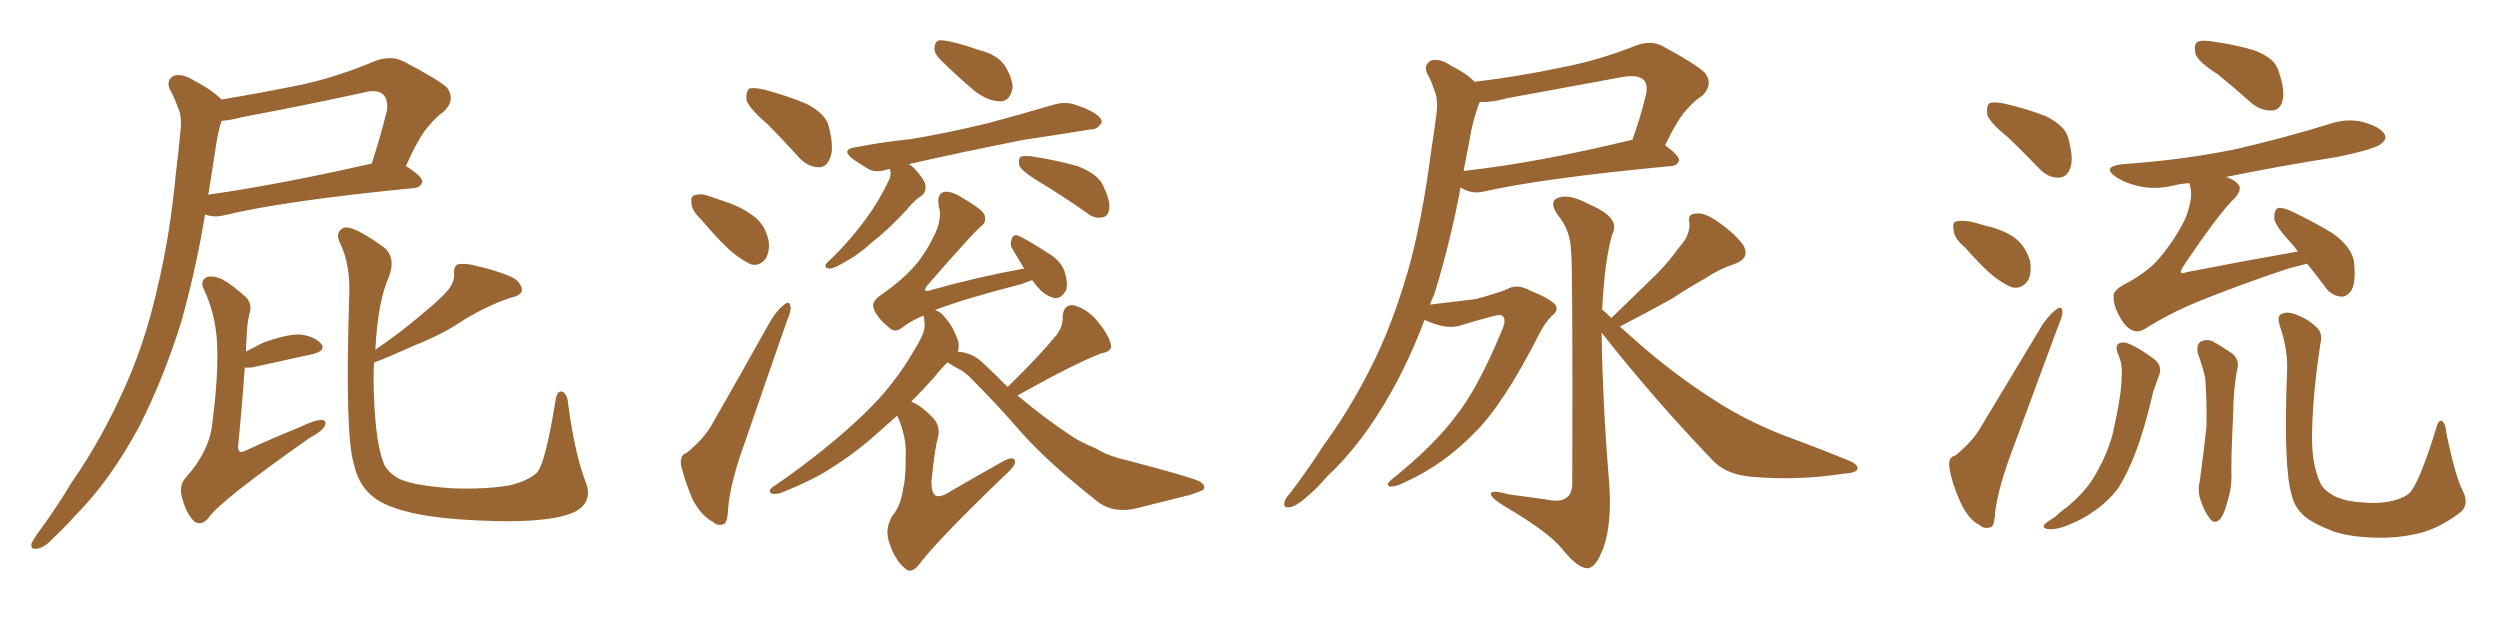 <svg xmlns="http://www.w3.org/2000/svg" xmlns:xlink="http://www.w3.org/1999/xlink" width="600" height="150"><path fill="#996633" padding="10" d="M97.41 39.84L97.41 39.84Q101.37 42.33 101.37 43.65L101.37 43.65Q100.93 44.97 99.46 45.12L99.46 45.12Q68.12 48.19 53.61 51.71L53.61 51.71Q51.71 52.15 49.95 51.71L49.95 51.71Q49.37 51.56 49.22 51.42L49.22 51.42Q47.17 64.01 43.65 76.76L43.65 76.76Q39.40 90.53 33.54 102.10L33.54 102.10Q26.51 115.28 18.02 123.78L18.02 123.78Q15.53 126.56 12.74 129.20L12.74 129.20Q10.55 131.54 8.79 131.69L8.79 131.69Q7.18 131.98 7.62 130.22L7.62 130.22Q8.20 129.35 8.79 128.32L8.79 128.32Q13.18 122.46 17.14 115.87L17.14 115.87Q24.90 104.74 30.76 91.11L30.76 91.11Q35.16 80.86 37.94 68.41L37.94 68.41Q40.87 55.96 42.19 41.75L42.19 41.75Q42.92 35.89 43.36 30.91L43.36 30.91Q43.65 27.54 42.63 25.63L42.63 25.63Q41.75 23.14 40.72 21.39L40.72 21.39Q39.84 19.19 41.75 18.16L41.75 18.16Q43.80 17.58 46.58 19.34L46.58 19.34Q50.83 21.53 53.17 23.88L53.17 23.88Q62.84 22.27 72.22 20.36L72.22 20.36Q81.01 18.46 90.38 14.50L90.38 14.50Q93.90 13.33 96.68 14.65L96.68 14.65Q104.59 18.75 107.23 20.95L107.23 20.95Q109.42 23.88 106.64 26.66L106.64 26.66Q104.74 27.98 102.83 30.32L102.83 30.32Q100.63 32.67 97.41 39.84ZM58.01 28.13L58.01 28.13Q55.37 28.86 53.17 29.00L53.17 29.00Q52.29 31.79 51.86 34.86L51.86 34.86Q50.98 40.28 50.10 46.14L50.10 46.14Q49.95 46.58 49.95 46.73L49.95 46.73Q67.24 44.24 89.21 39.26L89.21 39.26Q91.11 33.54 92.87 26.51L92.87 26.51Q93.16 24.17 92.14 22.85L92.14 22.85Q90.67 21.24 87.01 22.27L87.01 22.27Q72.95 25.34 58.01 28.13ZM59.03 84.38L59.03 84.38Q61.08 83.35 62.99 82.32L62.99 82.32Q68.55 80.27 71.78 80.27L71.78 80.27Q75.29 80.57 77.05 82.47L77.05 82.47Q78.37 84.08 75.15 84.96L75.15 84.96Q68.99 86.28 60.50 88.18L60.50 88.18Q59.18 88.33 58.74 88.18L58.74 88.18Q58.15 96.97 57.13 107.23L57.13 107.23Q57.13 109.13 59.03 108.11L59.03 108.11Q66.06 104.88 71.92 102.54L71.92 102.54Q75.44 100.78 77.20 100.78L77.20 100.78Q78.52 100.93 77.93 102.25L77.93 102.25Q77.20 103.56 74.41 105.03L74.41 105.03Q52.73 120.26 50.10 124.22L50.10 124.22Q48.49 126.27 46.73 125.24L46.73 125.24Q44.82 123.49 43.80 119.82L43.80 119.82Q42.77 116.60 44.53 114.70L44.53 114.70Q50.39 108.11 50.98 101.37L50.98 101.37Q52.29 91.11 52.15 84.38L52.15 84.38Q52.15 76.46 49.07 69.73L49.07 69.73Q47.90 67.53 49.37 66.65L49.37 66.65Q50.54 65.92 53.17 66.94L53.17 66.94Q56.10 68.55 59.33 71.63L59.33 71.63Q60.50 73.24 59.91 75.15L59.91 75.15Q59.18 78.08 59.18 81.30L59.18 81.30Q59.03 82.91 59.03 84.38ZM140.63 115.87L140.63 115.87L140.63 115.87Q142.38 120.56 137.84 122.90L137.84 122.90Q133.15 125.10 121.58 125.10L121.58 125.10Q108.84 124.95 100.78 123.49L100.78 123.49Q92.58 121.88 89.36 119.09L89.36 119.09Q85.99 116.31 84.96 111.47L84.96 111.47Q82.76 104.74 83.79 71.63L83.79 71.63Q84.23 63.43 81.45 58.01L81.45 58.01Q80.42 55.52 82.62 54.64L82.62 54.64Q84.81 54.05 92.29 59.47L92.29 59.47Q95.07 61.96 93.31 66.50L93.31 66.50Q90.67 72.36 90.09 83.94L90.09 83.94Q96.68 79.39 101.22 75.44L101.22 75.44Q105.76 71.78 107.67 69.43L107.67 69.43Q109.13 67.53 108.98 65.63L108.98 65.63Q108.84 64.01 109.86 63.43L109.86 63.43Q111.62 63.13 113.96 63.72L113.96 63.72Q120.41 65.19 123.63 66.94L123.63 66.94Q125.39 68.41 125.24 69.87L125.24 69.87Q124.80 71.04 122.46 71.48L122.46 71.48Q117.19 73.24 111.33 76.76L111.33 76.76Q106.49 80.13 99.46 82.91L99.46 82.91Q93.31 85.69 89.79 87.01L89.79 87.01Q89.65 88.62 89.65 90.53L89.65 90.53Q89.79 105.18 91.99 110.89L91.99 110.89Q92.72 113.23 95.95 114.99L95.95 114.99Q99.61 116.60 108.54 117.19L108.54 117.19Q116.60 117.48 122.46 116.46L122.46 116.46Q127.00 115.28 128.91 113.38L128.91 113.38Q130.96 110.89 133.30 96.24L133.30 96.24Q133.74 93.46 135.06 94.04L135.06 94.04Q136.23 94.78 136.38 97.12L136.38 97.12Q137.99 109.13 140.63 115.87ZM183.98 29.59L183.98 29.59Q179.74 25.93 179.15 24.02L179.15 24.02Q179.00 21.83 179.88 21.24L179.88 21.24Q180.91 20.95 183.54 21.53L183.54 21.53Q188.96 23.00 193.51 24.90L193.51 24.90Q198.34 27.39 198.93 30.47L198.93 30.47Q200.24 35.60 199.22 37.94L199.22 37.94Q198.34 40.14 196.58 40.14L196.58 40.14Q193.95 40.14 191.75 37.79L191.75 37.79Q187.65 33.25 183.98 29.59ZM168.46 52.88L168.46 52.88Q166.11 50.68 165.97 48.93L165.97 48.93Q165.67 47.02 166.70 46.88L166.70 46.88Q168.16 46.29 170.51 47.17L170.51 47.17Q172.12 47.75 173.88 48.34L173.88 48.34Q177.98 49.66 181.05 52.00L181.05 52.00Q183.54 53.91 184.42 57.57L184.42 57.57Q184.86 60.06 183.84 61.96L183.84 61.96Q182.37 64.01 180.18 63.43L180.18 63.43Q178.56 62.70 176.22 60.94L176.22 60.94Q173.29 58.59 168.46 52.88ZM164.79 108.69L164.79 108.69Q168.75 105.47 170.65 102.25L170.65 102.25Q177.54 90.23 185.16 76.61L185.16 76.61Q186.77 74.12 188.23 73.10L188.23 73.10Q189.55 72.07 189.70 73.54L189.70 73.54Q189.99 74.41 188.96 76.76L188.96 76.76Q184.13 90.53 178.71 106.35L178.71 106.35Q175.34 115.58 174.76 121.88L174.76 121.88Q174.61 125.68 173.58 125.83L173.58 125.83Q172.12 126.27 171.09 125.24L171.09 125.24Q168.46 123.93 166.26 119.97L166.26 119.97Q164.36 115.43 163.48 111.77L163.48 111.77Q163.04 109.28 164.79 108.69ZM225.59 14.21L225.59 14.21Q224.27 12.89 224.27 11.57L224.27 11.57Q224.41 9.52 225.88 9.67L225.88 9.67Q228.66 9.81 234.96 12.01L234.96 12.01Q239.21 13.04 241.11 15.67L241.11 15.67Q243.02 18.75 243.02 21.09L243.02 21.09Q242.43 24.32 240.09 24.32L240.09 24.32Q237.30 24.32 234.08 21.97L234.08 21.97Q229.69 18.31 225.59 14.21ZM213.57 40.58L213.57 40.58Q213.28 40.58 213.28 40.58L213.28 40.58Q210.35 41.60 208.45 40.58L208.45 40.58Q206.25 39.26 204.79 38.23L204.79 38.23Q201.56 35.89 205.52 35.30L205.52 35.30Q212.40 33.98 218.55 33.40L218.55 33.40Q227.34 31.93 237.01 29.59L237.01 29.59Q245.21 27.39 253.13 25.05L253.13 25.05Q255.91 24.32 258.25 25.20L258.25 25.20Q260.45 25.93 261.47 26.51L261.47 26.51Q264.55 27.98 264.40 29.44L264.40 29.44Q263.23 31.20 261.77 31.05L261.77 31.05Q254.59 32.23 245.80 33.54L245.80 33.54Q230.13 36.62 218.12 39.40L218.12 39.40Q218.70 39.70 219.29 40.28L219.29 40.28Q221.92 43.07 222.07 44.38L222.07 44.38Q222.36 45.85 221.34 46.88L221.34 46.88Q219.73 47.75 217.82 50.10L217.82 50.10Q213.28 55.08 209.62 57.86L209.62 57.86Q206.10 61.08 203.32 62.55L203.32 62.55Q200.24 64.45 199.22 64.45L199.22 64.45Q197.75 64.45 198.19 63.43L198.19 63.43Q198.63 62.84 199.66 61.96L199.66 61.96Q204.35 57.28 207.57 52.88L207.57 52.88Q210.94 48.34 213.28 43.36L213.28 43.36Q214.01 42.04 213.57 40.58ZM248.73 43.21L248.73 43.21Q245.21 41.02 244.63 39.70L244.63 39.70Q244.34 38.23 244.92 37.65L244.92 37.65Q245.51 37.35 247.41 37.50L247.41 37.50Q253.27 38.38 258.54 39.84L258.54 39.84Q263.96 41.89 264.99 45.12L264.99 45.12Q266.60 48.49 266.16 50.39L266.16 50.39Q265.87 52.00 264.55 52.15L264.55 52.15Q262.65 52.59 260.89 51.12L260.89 51.12Q254.59 46.73 248.73 43.21ZM241.85 92.87L241.85 92.87L241.85 92.87Q249.46 85.40 253.56 80.42L253.56 80.42Q255.18 78.22 255.03 76.03L255.03 76.03Q255.18 73.10 257.52 73.24L257.52 73.24Q260.74 73.97 263.38 77.05L263.38 77.05Q266.02 80.27 266.60 82.62L266.60 82.62Q267.04 84.38 264.26 84.81L264.26 84.81Q257.52 87.45 244.19 94.92L244.19 94.92Q251.22 100.78 257.52 104.88L257.52 104.88Q259.57 106.20 263.09 107.67L263.09 107.67Q265.87 109.42 270.41 110.45L270.41 110.45Q286.08 114.55 287.99 115.58L287.99 115.58Q289.60 116.60 288.72 117.63L288.72 117.63Q286.96 118.36 285.50 118.80L285.50 118.80Q280.22 120.12 273.19 121.88L273.19 121.88Q267.77 123.34 263.82 120.70L263.82 120.70Q251.51 111.04 244.92 103.56L244.92 103.56Q239.36 97.12 233.06 90.82L233.06 90.82Q231.59 89.21 229.39 88.18L229.39 88.18Q228.37 87.60 227.49 87.01L227.49 87.01Q227.49 87.01 227.34 87.01L227.34 87.01Q225.73 88.62 223.83 90.97L223.83 90.97Q221.48 93.60 218.70 96.39L218.70 96.39Q221.19 97.41 223.83 100.20L223.83 100.20Q225.73 102.10 225.15 104.88L225.15 104.88Q224.41 107.08 223.54 115.58L223.54 115.58Q223.54 118.36 224.56 118.95L224.56 118.95Q225.73 119.53 228.37 117.77L228.37 117.77Q234.96 113.96 240.67 110.74L240.67 110.74Q243.75 109.13 243.60 111.04L243.60 111.04Q243.46 112.06 240.82 114.40L240.82 114.40Q225.44 129.20 220.90 135.06L220.90 135.06Q218.99 137.70 217.53 136.67L217.53 136.67Q214.89 134.77 213.43 130.22L213.43 130.22Q212.26 127.00 214.16 123.78L214.16 123.78Q216.21 121.44 216.80 117.04L216.80 117.04Q217.38 114.99 217.38 109.13L217.38 109.13Q217.53 104.59 215.33 99.76L215.33 99.76Q212.84 101.95 210.21 104.30L210.21 104.30Q204.93 108.98 199.22 112.50L199.22 112.50Q195.26 115.14 187.65 118.21L187.65 118.21Q186.47 118.65 185.45 118.51L185.45 118.51Q184.72 118.36 184.72 117.77L184.72 117.77Q185.01 117.04 185.89 116.60L185.89 116.60Q195.70 109.86 203.76 102.69L203.76 102.69Q210.50 96.68 214.16 91.85L214.16 91.85Q217.09 88.18 220.17 82.76L220.17 82.76Q222.07 79.54 221.92 77.78L221.92 77.78Q221.78 76.90 221.78 76.32L221.78 76.32Q221.63 75.88 221.63 75.73L221.63 75.73Q217.97 77.34 216.50 78.66L216.50 78.66Q214.75 79.98 213.43 78.66L213.43 78.66Q210.21 76.03 209.62 73.83L209.62 73.83Q209.18 72.51 211.08 71.04L211.08 71.04Q217.24 66.80 220.46 62.70L220.46 62.70Q222.51 59.91 223.83 57.28L223.83 57.28Q226.32 52.59 225.29 49.37L225.29 49.37Q224.85 46.73 226.32 46.14L226.32 46.14Q227.49 45.70 229.69 46.73L229.69 46.73Q235.69 50.10 236.28 51.56L236.28 51.56Q236.87 53.32 235.40 54.35L235.40 54.35Q233.20 56.25 222.51 68.55L222.51 68.55Q221.92 69.29 222.07 69.73L222.07 69.73Q222.51 70.02 223.54 69.58L223.54 69.58Q235.11 66.36 245.80 64.45L245.80 64.45Q244.48 62.26 243.16 60.06L243.16 60.06Q242.29 58.74 242.72 57.71L242.72 57.71Q243.02 56.10 244.34 56.54L244.34 56.54Q246.39 57.42 251.37 60.64L251.37 60.64Q254.44 62.40 255.47 65.04L255.47 65.04Q256.35 67.82 255.91 69.58L255.91 69.58Q254.59 71.92 252.83 71.48L252.83 71.48Q250.63 70.90 248.73 68.55L248.73 68.55Q248.14 67.82 247.71 67.24L247.71 67.24Q246.39 67.68 245.36 68.12L245.36 68.12Q231.15 71.78 224.41 74.41L224.41 74.41Q225.88 74.85 226.90 76.32L226.90 76.32Q228.66 78.22 229.98 81.88L229.98 81.88Q230.27 83.35 229.83 84.38L229.83 84.38Q233.50 84.67 236.13 87.30L236.13 87.30Q239.06 90.09 241.85 92.87ZM341.89 76.76L341.89 76.76Q338.38 86.13 333.84 94.19L333.84 94.19Q326.95 106.49 318.46 114.40L318.46 114.40Q316.26 117.04 313.48 119.38L313.48 119.38Q310.99 121.58 309.52 121.73L309.52 121.73Q307.76 122.02 308.35 120.26L308.35 120.26Q308.64 119.38 309.52 118.51L309.52 118.51Q313.77 112.94 317.72 106.79L317.72 106.79Q325.34 96.39 331.20 83.64L331.20 83.64Q335.45 74.12 338.67 62.26L338.67 62.26Q341.60 50.68 343.36 37.06L343.36 37.06Q344.24 31.35 344.82 26.81L344.82 26.81Q345.12 23.58 344.24 21.68L344.24 21.68Q343.51 19.34 342.48 17.58L342.48 17.58Q341.60 15.53 343.51 14.50L343.51 14.50Q345.56 13.92 348.34 15.82L348.34 15.82Q351.71 17.43 353.91 19.63L353.91 19.63Q364.89 18.31 375.15 16.11L375.15 16.11Q383.64 14.50 392.87 10.84L392.87 10.84Q396.24 9.67 398.88 10.99L398.88 10.99Q406.79 15.23 409.13 17.43L409.13 17.43Q411.33 20.21 408.54 23.00L408.54 23.00Q406.79 24.02 404.88 26.22L404.88 26.22Q402.83 28.27 399.61 34.86L399.61 34.86Q402.98 37.35 402.98 38.38L402.98 38.38Q402.69 39.70 401.22 39.84L401.22 39.84Q370.17 42.77 355.96 46.00L355.96 46.00Q354.05 46.44 352.29 45.85L352.29 45.85Q351.42 45.56 350.54 44.97L350.54 44.97Q348.19 57.71 344.24 70.61L344.24 70.61Q343.65 71.78 343.21 73.10L343.21 73.10Q349.66 72.36 354.20 71.78L354.20 71.78Q359.03 70.46 361.67 69.43L361.67 69.43Q364.01 67.97 367.24 69.73L367.24 69.73Q371.92 71.63 373.24 73.10L373.24 73.10Q374.27 74.41 372.36 75.88L372.36 75.88Q370.90 77.34 369.43 80.13L369.43 80.13Q360.64 97.41 353.61 104.15L353.61 104.15Q346.44 111.47 337.50 115.58L337.50 115.58Q335.01 116.89 333.54 116.75L333.54 116.75Q332.37 116.31 334.28 114.84L334.28 114.84Q343.95 107.08 349.37 99.90L349.37 99.90Q354.64 93.31 360.35 79.54L360.35 79.54Q361.96 76.03 360.06 75.59L360.06 75.59Q359.33 75.44 350.10 78.22L350.10 78.22Q346.88 79.10 341.89 76.76ZM391.11 33.69L391.11 33.69Q391.55 33.54 391.70 33.69L391.70 33.69Q393.60 28.71 395.07 22.56L395.07 22.56Q395.51 20.21 394.48 19.19L394.48 19.19Q393.16 17.87 389.50 18.46L389.50 18.46Q375.88 20.95 361.67 23.58L361.67 23.58Q358.01 24.61 355.22 24.46L355.22 24.46Q354.93 24.76 354.79 25.34L354.79 25.34Q353.76 28.27 353.17 31.05L353.17 31.05Q352.29 35.60 351.27 41.02L351.27 41.02Q368.70 39.11 391.11 33.69ZM386.72 76.32L386.72 76.32L386.72 76.32Q391.55 71.63 396.09 67.24L396.09 67.24Q399.90 63.72 403.13 59.18L403.13 59.18Q405.62 56.54 405.47 53.47L405.47 53.47Q404.88 51.27 407.08 51.27L407.08 51.27Q408.98 50.83 412.65 53.47L412.65 53.47Q416.60 56.25 418.51 59.03L418.51 59.03Q419.97 61.96 416.46 63.28L416.46 63.28Q412.50 64.60 409.28 66.80L409.28 66.80Q405.32 68.99 401.37 71.63L401.37 71.63Q396.39 74.41 388.77 78.37L388.77 78.37Q390.53 79.98 392.72 81.88L392.72 81.88Q401.51 89.65 410.45 95.36L410.45 95.36Q417.77 100.34 427.59 104.30L427.59 104.30Q436.38 107.52 443.85 110.60L443.85 110.60Q446.19 111.62 445.75 112.65L445.75 112.65Q445.31 113.53 442.53 113.67L442.53 113.67Q431.10 115.43 420.12 114.40L420.12 114.40Q413.96 113.82 410.74 110.16L410.74 110.16Q396.83 95.65 384.38 79.83L384.38 79.83Q384.67 97.41 386.13 114.99L386.13 114.99Q387.01 125.24 384.81 131.54L384.81 131.54Q382.91 136.38 381.01 136.38L381.01 136.38Q378.66 136.38 375 131.84L375 131.84Q371.92 127.88 361.23 121.58L361.23 121.58Q358.30 119.82 357.86 118.80L357.86 118.80Q357.28 117.33 362.11 118.65L362.11 118.65Q366.36 119.24 370.75 119.82L370.75 119.82Q374.56 120.70 376.03 119.38L376.03 119.38Q377.20 118.65 377.34 116.31L377.34 116.31Q377.49 63.43 377.05 60.21L377.05 60.21Q376.90 55.22 373.83 51.56L373.83 51.56Q371.63 48.34 373.97 47.46L373.97 47.46Q376.61 46.44 381.45 49.07L381.45 49.07Q389.21 52.29 386.87 56.40L386.87 56.40Q385.11 62.70 384.52 74.27L384.52 74.27Q385.40 75 386.72 76.32ZM481.93 32.96L481.93 32.96Q477.54 29.44 476.95 27.54L476.95 27.54Q476.66 25.34 477.54 24.76L477.54 24.76Q478.56 24.32 481.20 24.90L481.20 24.90Q486.33 26.07 490.87 27.83L490.87 27.83Q495.41 30.03 496.29 32.81L496.29 32.81Q497.75 37.94 496.88 40.28L496.88 40.28Q496.14 42.48 494.24 42.63L494.24 42.63Q491.60 42.77 489.40 40.43L489.40 40.43Q485.60 36.47 481.93 32.96ZM471.68 59.47L471.68 59.47Q469.04 57.28 468.90 55.37L468.90 55.37Q468.46 53.32 469.48 53.17L469.48 53.17Q470.95 52.73 473.58 53.32L473.58 53.32Q475.20 53.76 476.66 54.20L476.66 54.20Q480.62 55.08 483.40 56.98L483.40 56.98Q486.18 59.03 487.21 62.70L487.21 62.70Q487.65 65.33 486.77 67.24L486.77 67.24Q485.30 69.43 482.96 68.99L482.96 68.99Q481.05 68.26 478.71 66.50L478.71 66.50Q476.07 64.45 471.68 59.47ZM532.32 17.87L532.32 17.87Q527.49 14.79 526.90 12.89L526.90 12.89Q526.46 10.69 527.34 10.11L527.34 10.11Q528.37 9.52 531.01 9.96L531.01 9.96Q536.28 10.69 540.82 12.01L540.82 12.01Q545.65 13.77 546.68 16.55L546.68 16.55Q548.44 21.39 547.85 24.02L547.85 24.02Q547.27 26.37 545.36 26.51L545.36 26.51Q542.72 26.66 540.38 24.76L540.38 24.76Q536.28 21.09 532.32 17.87ZM469.34 109.28L469.34 109.28Q473.29 106.05 475.20 102.83L475.20 102.83Q482.23 91.11 490.28 77.78L490.28 77.78Q492.04 75.29 493.51 74.27L493.51 74.27Q494.82 73.24 494.97 74.71L494.97 74.71Q495.12 75.59 494.09 77.93L494.09 77.93Q488.96 91.70 483.25 107.23L483.25 107.23Q479.74 116.46 478.86 122.61L478.86 122.61Q478.71 126.42 477.69 126.56L477.69 126.56Q476.07 127.00 475.05 125.98L475.05 125.98Q472.41 124.66 470.51 120.56L470.51 120.56Q468.46 116.02 467.87 112.35L467.87 112.35Q467.43 109.72 469.34 109.28ZM553.71 63.28L553.71 63.28Q551.51 63.87 549.17 64.45L549.17 64.45Q537.74 68.26 527.93 72.22L527.93 72.22Q520.46 75.29 514.75 78.96L514.75 78.96Q513.13 79.83 512.11 79.39L512.11 79.39Q510.21 78.81 508.74 76.03L508.74 76.03Q507.13 73.24 507.28 70.90L507.28 70.90Q507.28 69.43 510.94 67.68L510.94 67.68Q515.77 64.89 518.12 62.11L518.12 62.11Q522.07 57.42 524.41 52.59L524.41 52.59Q526.32 47.90 525.73 45.12L525.73 45.12Q525.59 44.38 525.44 43.95L525.44 43.95Q523.39 44.09 521.63 44.53L521.63 44.53Q517.24 45.56 513.28 44.68L513.28 44.68Q510.06 43.95 507.86 42.48L507.86 42.48Q504.20 39.99 509.47 39.40L509.47 39.40Q524.12 38.38 536.87 35.74L536.87 35.74Q548.14 33.11 558.69 29.88L558.69 29.88Q563.09 28.27 567.19 29.30L567.19 29.30Q571.29 30.47 572.31 32.23L572.31 32.23Q572.90 33.40 571.58 34.42L571.58 34.42Q570.26 35.74 561.04 37.65L561.04 37.65Q547.12 39.84 534.23 42.48L534.23 42.48Q536.13 43.07 537.01 44.09L537.01 44.09Q538.33 45.26 536.43 47.46L536.43 47.46Q532.76 50.83 523.83 64.16L523.83 64.16Q523.24 65.19 523.39 65.33L523.39 65.33Q523.68 65.77 524.71 65.33L524.71 65.33Q538.18 62.70 551.51 60.35L551.51 60.35Q550.34 58.74 549.32 57.71L549.32 57.71Q545.95 54.05 545.80 52.29L545.80 52.29Q545.80 50.39 546.68 49.95L546.68 49.95Q547.71 49.66 549.90 50.68L549.90 50.68Q555.47 53.32 560.01 56.10L560.01 56.10Q564.55 59.47 564.99 62.99L564.99 62.99Q565.43 67.68 564.40 69.58L564.40 69.58Q563.23 71.34 561.77 71.19L561.77 71.19Q559.28 70.90 557.81 68.55L557.81 68.55Q555.62 65.63 553.71 63.28ZM508.45 85.25L508.45 85.25Q507.13 82.32 509.47 82.18L509.47 82.18Q511.52 82.18 516.94 86.13L516.94 86.13Q519.14 87.89 518.12 90.23L518.12 90.23Q517.68 91.55 516.80 93.90L516.80 93.90Q514.75 102.83 512.55 108.54L512.55 108.54Q510.64 113.53 508.45 117.04L508.45 117.04Q505.96 120.41 502.44 122.75L502.44 122.75Q500.10 124.51 496.44 125.98L496.44 125.98Q493.65 127.15 491.75 127.00L491.75 127.00Q490.14 126.86 490.58 125.98L490.58 125.98Q491.02 125.39 493.21 124.07L493.21 124.07Q494.38 122.90 495.85 121.88L495.85 121.88Q500.54 118.07 502.88 113.96L502.88 113.96Q506.40 107.81 507.42 102.39L507.42 102.39Q509.18 94.48 509.18 90.53L509.18 90.53Q509.47 87.60 508.45 85.25ZM527.49 84.81L527.49 84.81Q527.05 82.91 528.08 82.03L528.08 82.03Q529.54 81.30 531.01 81.88L531.01 81.88Q533.06 83.06 535.25 84.52L535.25 84.52Q537.74 86.13 536.87 88.92L536.87 88.92Q535.99 93.90 535.99 98.73L535.99 98.73Q535.40 110.60 535.55 114.55L535.55 114.55Q535.55 117.48 534.52 120.56L534.52 120.56Q533.94 123.05 532.91 124.51L532.91 124.51Q531.45 125.98 530.42 124.51L530.42 124.51Q529.10 122.90 528.22 120.26L528.22 120.26Q527.34 117.92 527.93 115.58L527.93 115.58Q528.96 107.96 529.54 102.54L529.54 102.54Q529.69 96.97 529.25 90.67L529.25 90.67Q528.52 87.60 527.49 84.81ZM591.06 117.77L591.06 117.77L591.06 117.77Q592.82 121.29 590.19 123.19L590.19 123.19Q586.08 126.27 581.98 127.59L581.98 127.59Q577.00 129.05 571.58 129.05L571.58 129.05Q564.70 129.05 560.16 127.59L560.16 127.59Q555.47 125.83 553.13 123.93L553.13 123.93Q550.63 121.73 550.05 118.95L550.05 118.95Q548.00 112.50 548.88 89.50L548.88 89.50Q549.17 84.23 547.27 78.52L547.27 78.52Q546.39 76.03 547.41 75.44L547.41 75.44Q548.58 74.71 550.49 75.29L550.49 75.29Q553.86 76.46 555.76 78.37L555.76 78.37Q557.52 79.69 556.93 82.32L556.93 82.32Q554.88 95.51 554.88 105.76L554.88 105.76Q555.03 112.06 556.93 116.02L556.93 116.02Q557.67 117.63 560.30 119.09L560.30 119.09Q563.23 120.41 566.89 120.56L566.89 120.56Q571.00 121.00 574.51 120.12L574.51 120.12Q577.73 119.24 578.76 117.77L578.76 117.77Q581.10 114.40 584.62 102.98L584.62 102.98Q585.21 100.63 586.08 101.07L586.08 101.07Q586.96 101.66 587.11 103.86L587.11 103.86Q589.31 114.55 591.06 117.77Z"/></svg>
